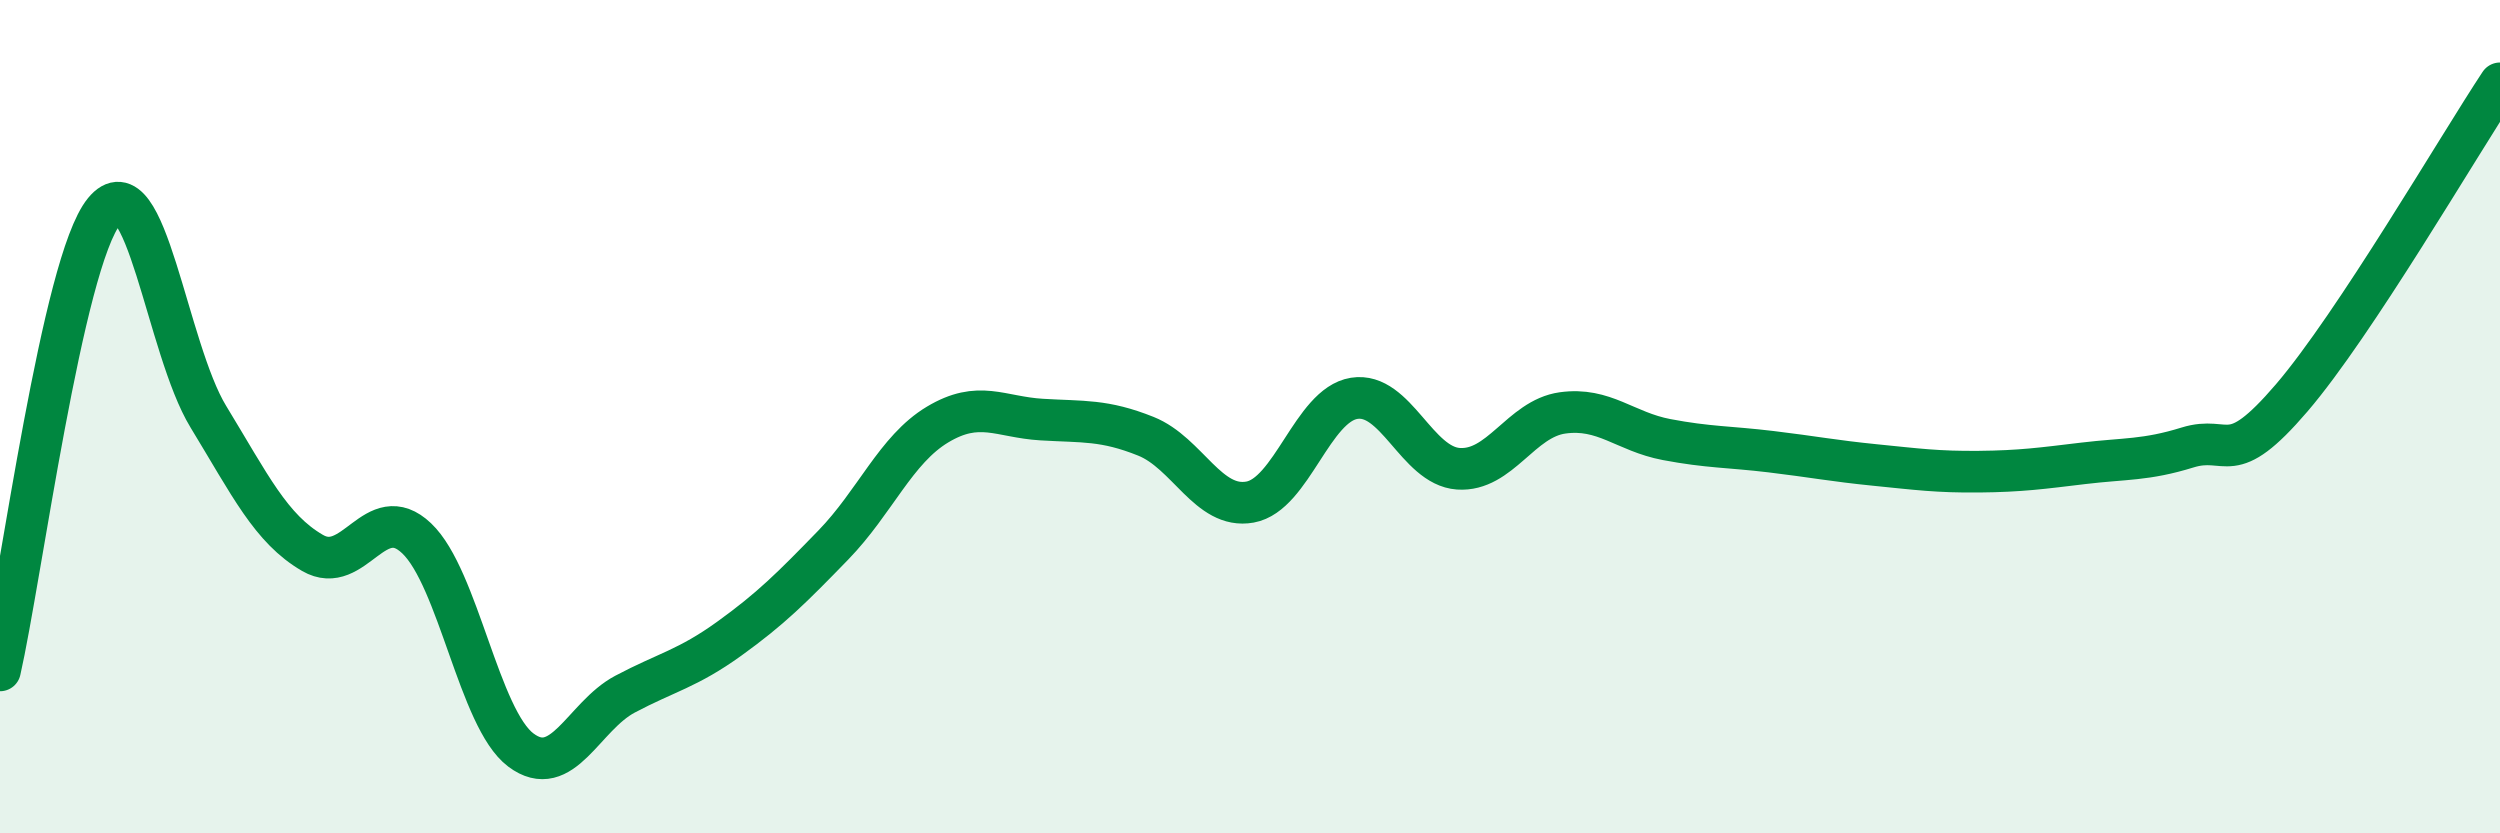 
    <svg width="60" height="20" viewBox="0 0 60 20" xmlns="http://www.w3.org/2000/svg">
      <path
        d="M 0,16.09 C 0.5,13.89 1.5,6.29 2.5,5.07 C 3.5,3.85 4,8.36 5,10 C 6,11.64 6.5,12.69 7.5,13.27 C 8.5,13.85 9,11.97 10,12.92 C 11,13.87 11.5,17.25 12.5,18 C 13.5,18.75 14,17.19 15,16.66 C 16,16.13 16.5,16.05 17.5,15.33 C 18.5,14.61 19,14.11 20,13.08 C 21,12.05 21.5,10.79 22.5,10.19 C 23.5,9.59 24,10.01 25,10.07 C 26,10.13 26.5,10.07 27.5,10.47 C 28.5,10.87 29,12.23 30,12.05 C 31,11.87 31.5,9.72 32.5,9.56 C 33.5,9.4 34,11.18 35,11.25 C 36,11.32 36.5,10.05 37.5,9.91 C 38.5,9.77 39,10.36 40,10.55 C 41,10.74 41.5,10.72 42.5,10.84 C 43.5,10.96 44,11.06 45,11.16 C 46,11.26 46.5,11.33 47.5,11.32 C 48.5,11.31 49,11.24 50,11.12 C 51,11 51.5,11.05 52.5,10.74 C 53.5,10.43 53.5,11.3 55,9.55 C 56.5,7.8 59,3.51 60,2L60 20L0 20Z"
        fill="#008740"
        opacity="0.1"
        stroke-linecap="round"
        stroke-linejoin="round"
      />
      <path
        d="M 0,16.09 C 0.5,13.89 1.5,6.29 2.5,5.07 C 3.5,3.85 4,8.36 5,10 C 6,11.64 6.5,12.69 7.5,13.27 C 8.5,13.85 9,11.97 10,12.92 C 11,13.87 11.5,17.25 12.5,18 C 13.5,18.75 14,17.19 15,16.66 C 16,16.13 16.5,16.05 17.5,15.33 C 18.5,14.61 19,14.11 20,13.08 C 21,12.05 21.5,10.79 22.5,10.19 C 23.5,9.59 24,10.01 25,10.07 C 26,10.13 26.5,10.07 27.5,10.47 C 28.5,10.87 29,12.23 30,12.05 C 31,11.87 31.5,9.72 32.5,9.56 C 33.5,9.4 34,11.18 35,11.25 C 36,11.32 36.5,10.05 37.5,9.91 C 38.5,9.77 39,10.36 40,10.55 C 41,10.74 41.5,10.72 42.5,10.84 C 43.5,10.96 44,11.06 45,11.16 C 46,11.26 46.5,11.33 47.5,11.32 C 48.5,11.31 49,11.24 50,11.12 C 51,11 51.5,11.05 52.5,10.74 C 53.5,10.43 53.5,11.3 55,9.55 C 56.5,7.8 59,3.51 60,2"
        stroke="#008740"
        stroke-width="1"
        fill="none"
        stroke-linecap="round"
        stroke-linejoin="round"
      />
    </svg>
  
